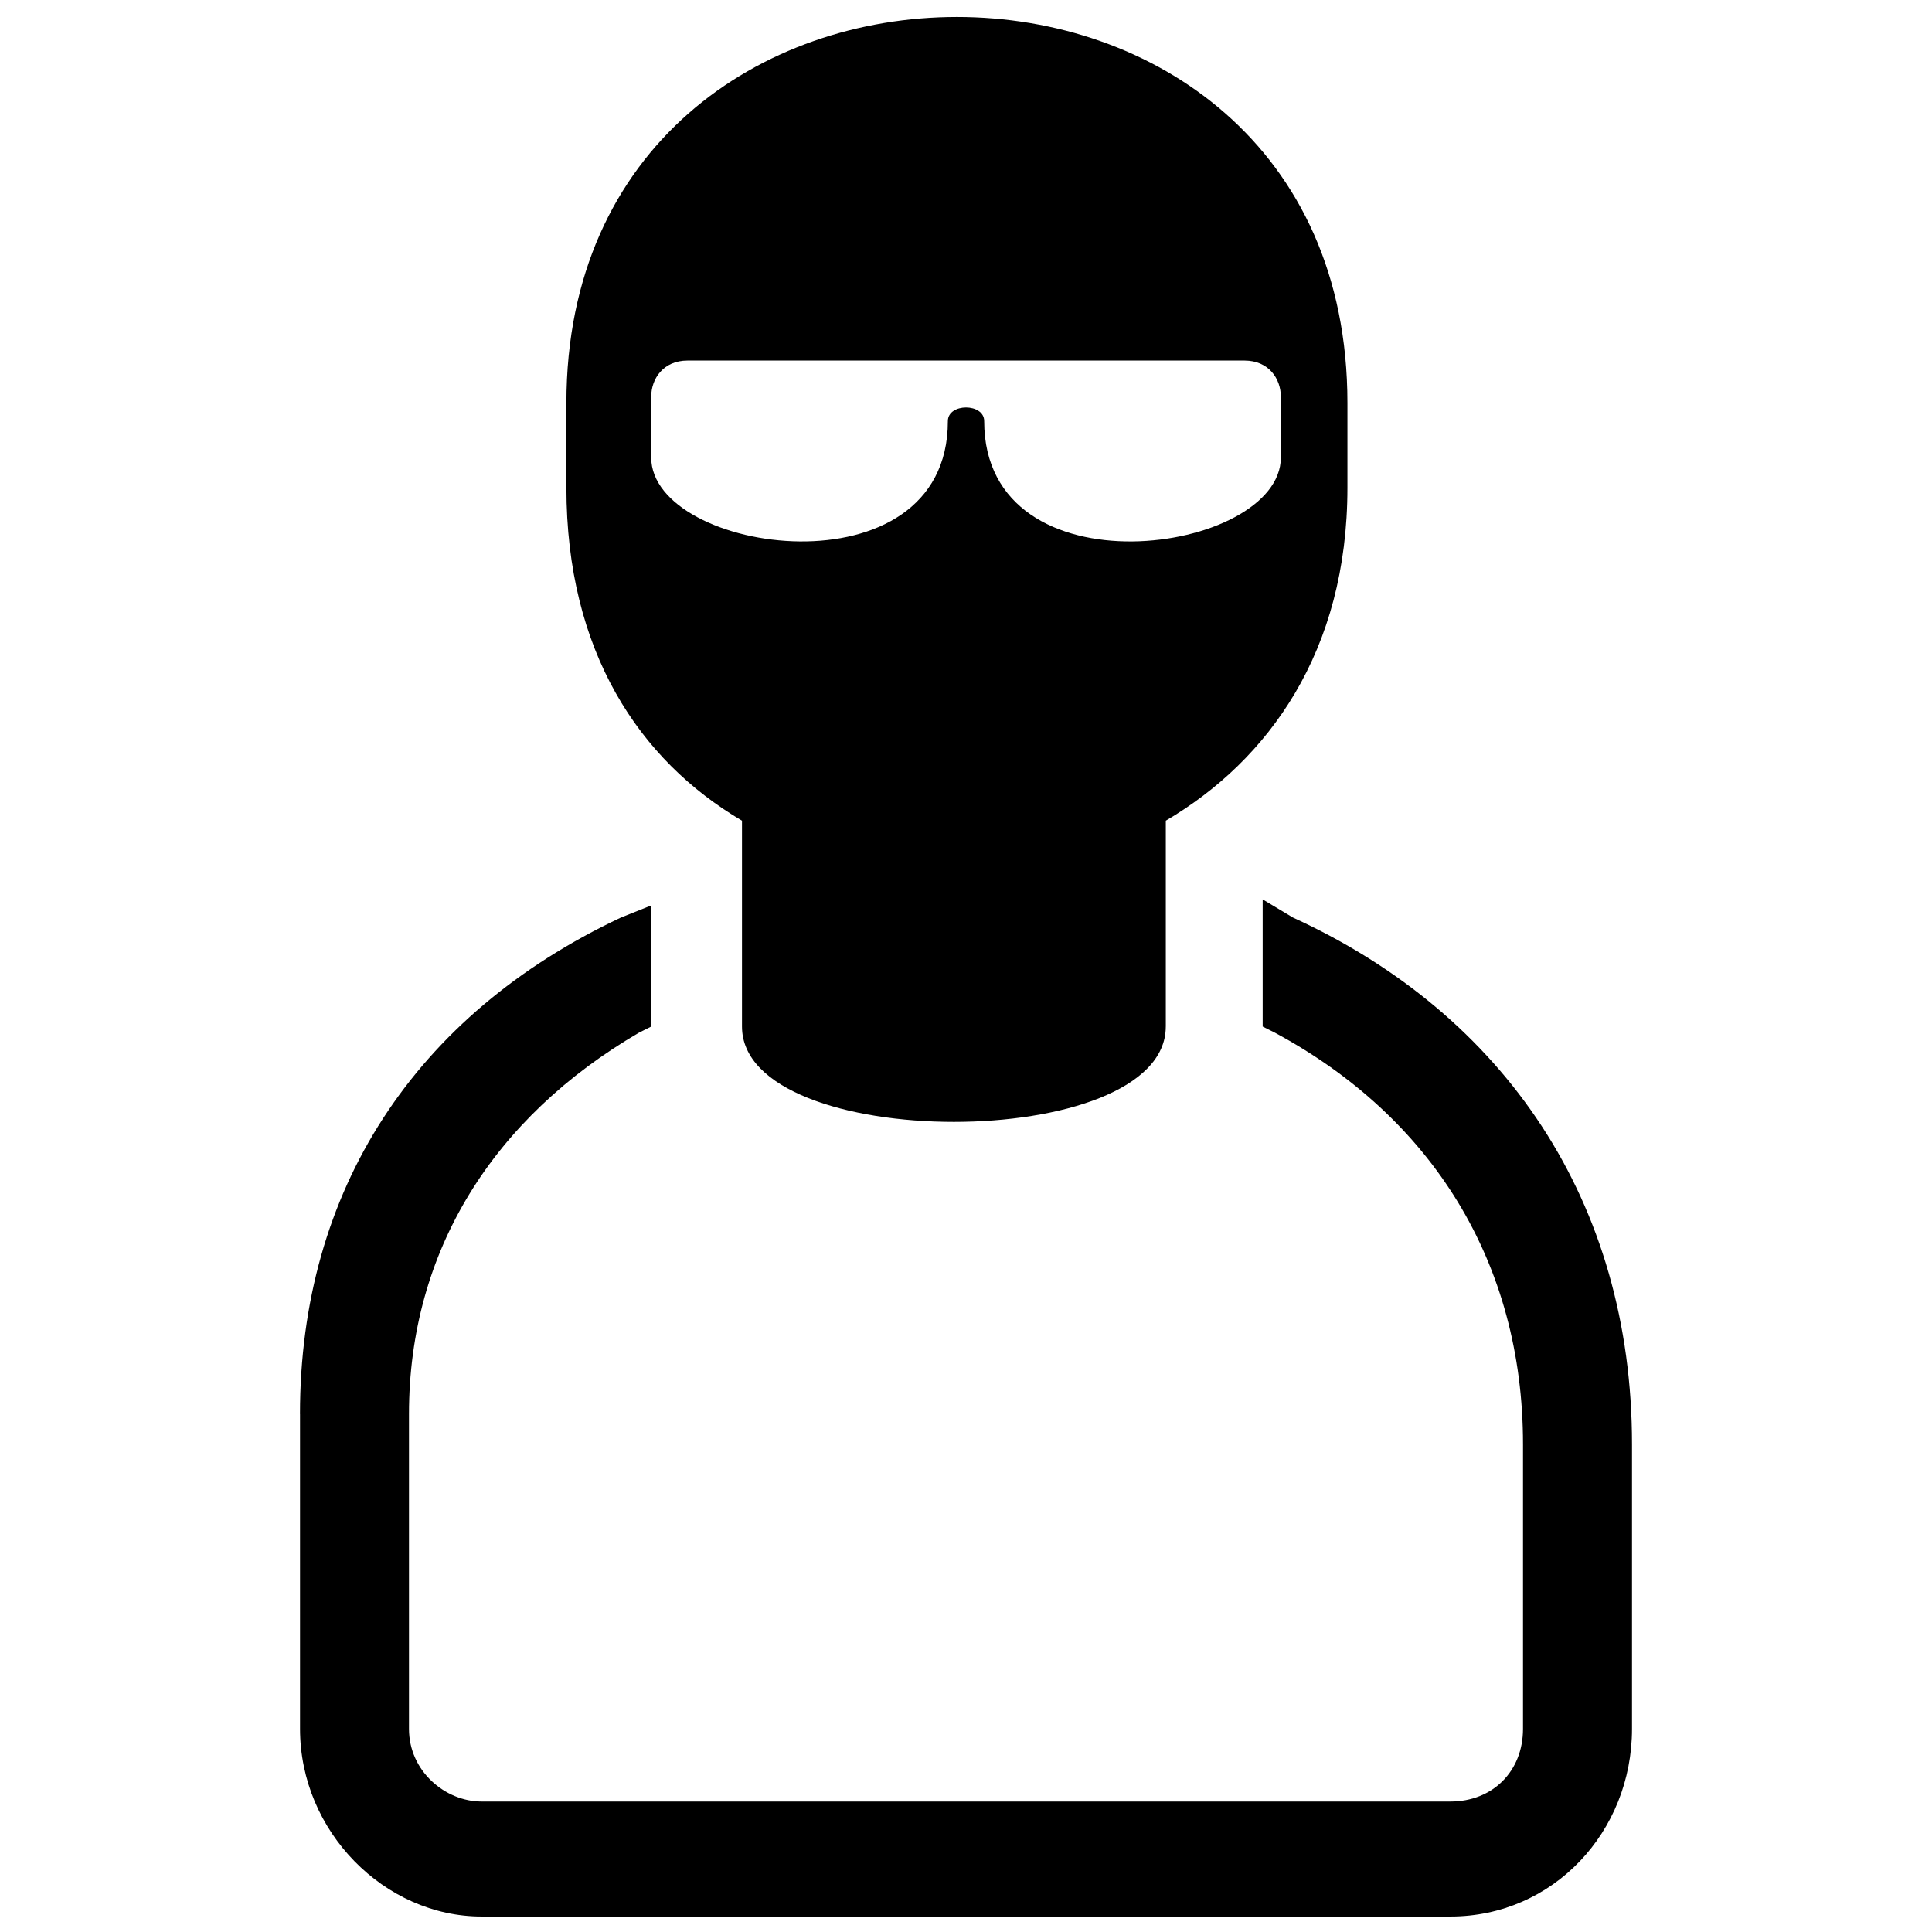 <?xml version="1.0" encoding="UTF-8"?>
<!-- Uploaded to: ICON Repo, www.svgrepo.com, Generator: ICON Repo Mixer Tools -->
<svg width="800px" height="800px" version="1.1" viewBox="144 144 512 512" xmlns="http://www.w3.org/2000/svg">
 <defs>
  <clipPath id="a">
   <path d="m223 148.09h354v503.81h-354z"/>
  </clipPath>
 </defs>
 <g clip-path="url(#a)">
  <path d="m452.95 416.04v-54.551c27.277-16.043 48.133-44.926 48.133-88.246v-22.461c0-136.38-206.98-136.38-206.98 0v22.461c0 43.32 19.254 72.203 46.531 88.246v54.551c0 33.695 112.31 33.695 112.31 0zm20.859-176.49h-147.61c-6.418 0-9.625 4.812-9.625 9.625v16.043c0 25.672 78.621 36.902 78.621-9.625 0-4.812 9.625-4.812 9.625 0 0 46.531 78.621 35.297 78.621 9.625v-16.043c0-4.812-3.207-9.625-9.625-9.625zm-250.3 279.18v83.434c0 27.277 22.461 49.738 48.133 49.738h256.72c27.277 0 48.133-22.461 48.133-49.738v-75.41c0-64.18-33.695-113.92-89.852-139.59l-8.023-4.812v33.695l3.207 1.605c41.715 22.461 65.785 60.969 65.785 109.11v75.41c0 11.23-8.023 19.254-19.254 19.254h-256.72c-9.625 0-19.254-8.023-19.254-19.254v-83.434c0-43.32 22.461-78.621 60.969-101.08l3.207-1.605v-32.09l-8.023 3.207c-54.551 25.672-85.039 72.203-85.039 131.57z" fill-rule="evenodd"/>
 </g>
</svg>